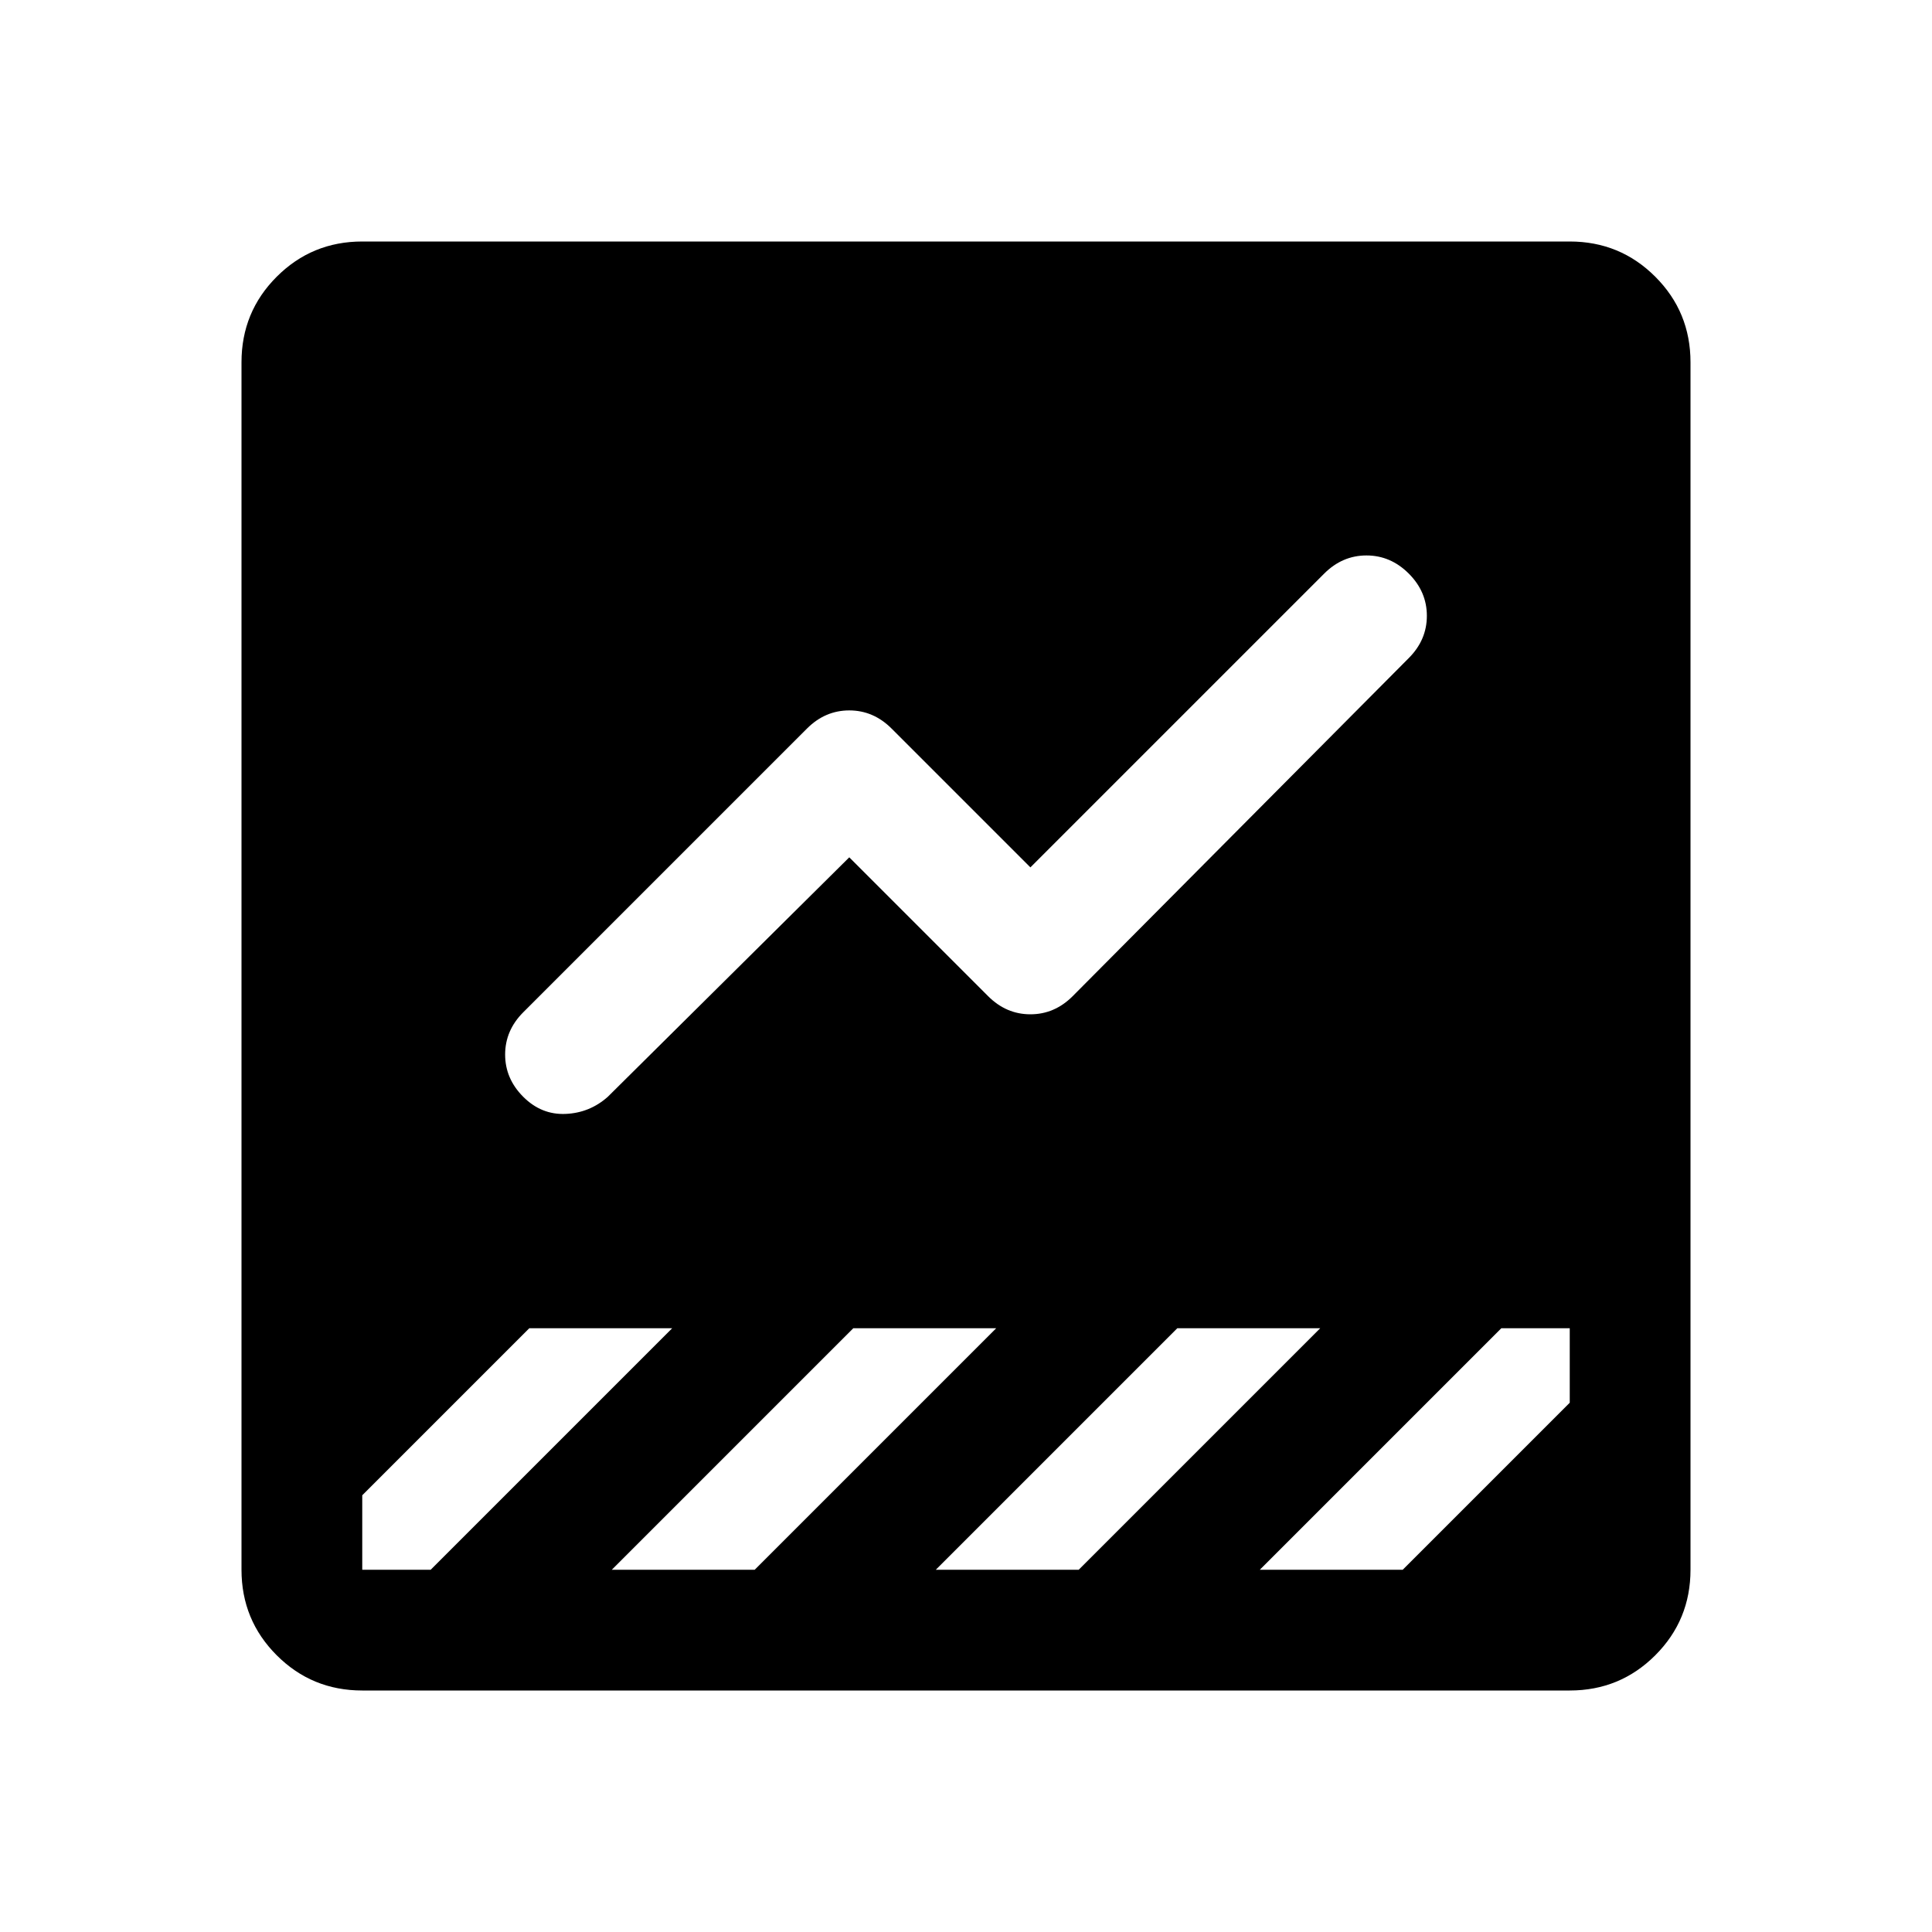 <svg xmlns="http://www.w3.org/2000/svg" width="48" height="48" viewBox="0 -960 960 960"><path d="M180-120q-25 0-42.5-17.5T120-180v-600q0-25 17.5-42.5T180-840h600q25 0 42.5 17.5T840-780v600q0 25-17.5 42.5T780-120H180Zm242-414 69 69q9 9 21 9t21-9l167-168q9-9 9-21t-9-21q-9-9-21-9t-21 9L512-529l-69-69q-9-9-21-9t-21 9L260-457q-9 9-9 21t9 21q9 9 21 8.5t21-8.5l120-119ZM263-300l-83 83v37h34l120-120h-71Zm161 0L304-180h71l120-120h-71Zm161 0L465-180h71l120-120h-71Zm161 0L626-180h71l83-83v-37h-34Z"/></svg>